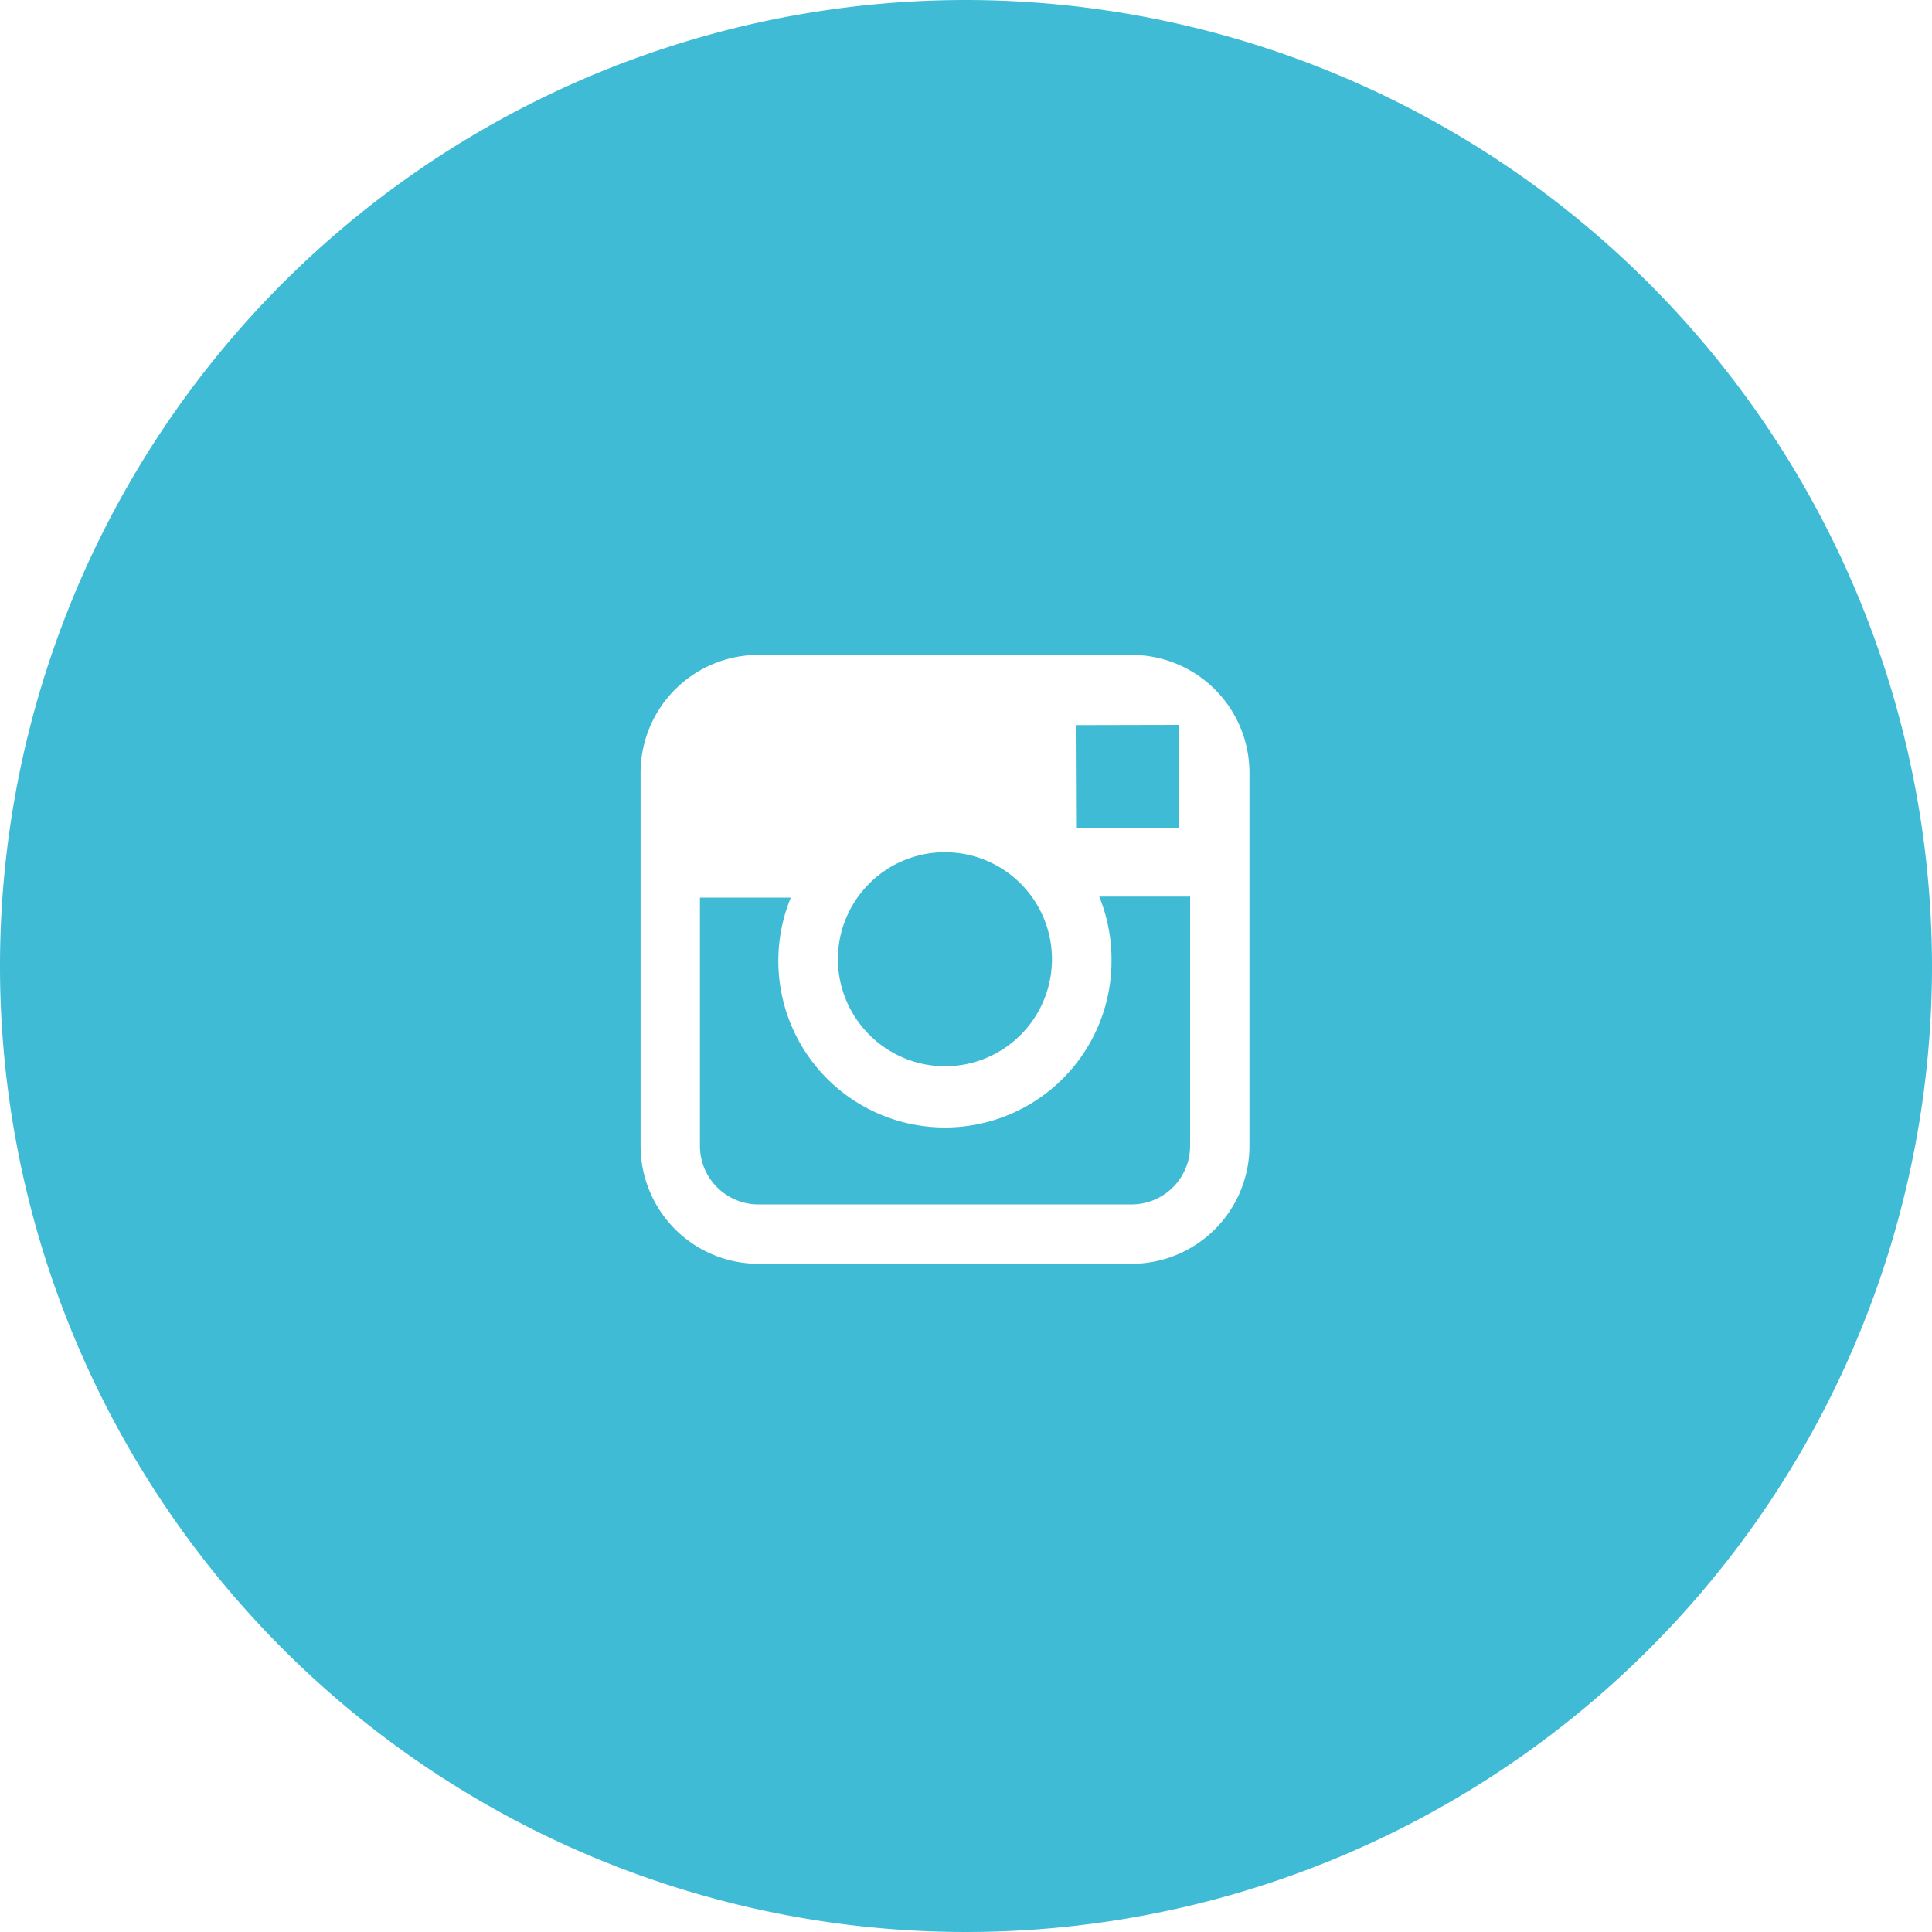 <svg xmlns="http://www.w3.org/2000/svg" viewBox="0 0 94.4 94.4"><defs><style>.cls-1{fill:#3fbbd5;}</style></defs><title>Asset 1</title><g id="Layer_2" data-name="Layer 2"><g id="Layer_1-2" data-name="Layer 1"><path class="cls-1" d="M46.17,52.1a5.23,5.23,0,1,0-5.23-5.24A5.25,5.25,0,0,0,46.17,52.1Z"/><polygon class="cls-1" points="57.61 40.46 57.61 36.07 57.61 35.42 56.95 35.42 52.56 35.43 52.58 40.47 57.61 40.46"/><path class="cls-1" d="M54.31,46.86a8.14,8.14,0,1,1-15.67-3H34.2V56a2.86,2.86,0,0,0,2.85,2.85H55.3A2.86,2.86,0,0,0,58.15,56V43.81H53.71A8.13,8.13,0,0,1,54.31,46.86Z"/><path class="cls-1" d="M47.2,0A47.2,47.2,0,1,0,94.4,47.2,47.25,47.25,0,0,0,47.2,0ZM61.05,43.81V56a5.76,5.76,0,0,1-5.75,5.75H37.05A5.76,5.76,0,0,1,31.3,56V37.74A5.76,5.76,0,0,1,37.05,32H55.3a5.76,5.76,0,0,1,5.75,5.75Z"/></g></g></svg>